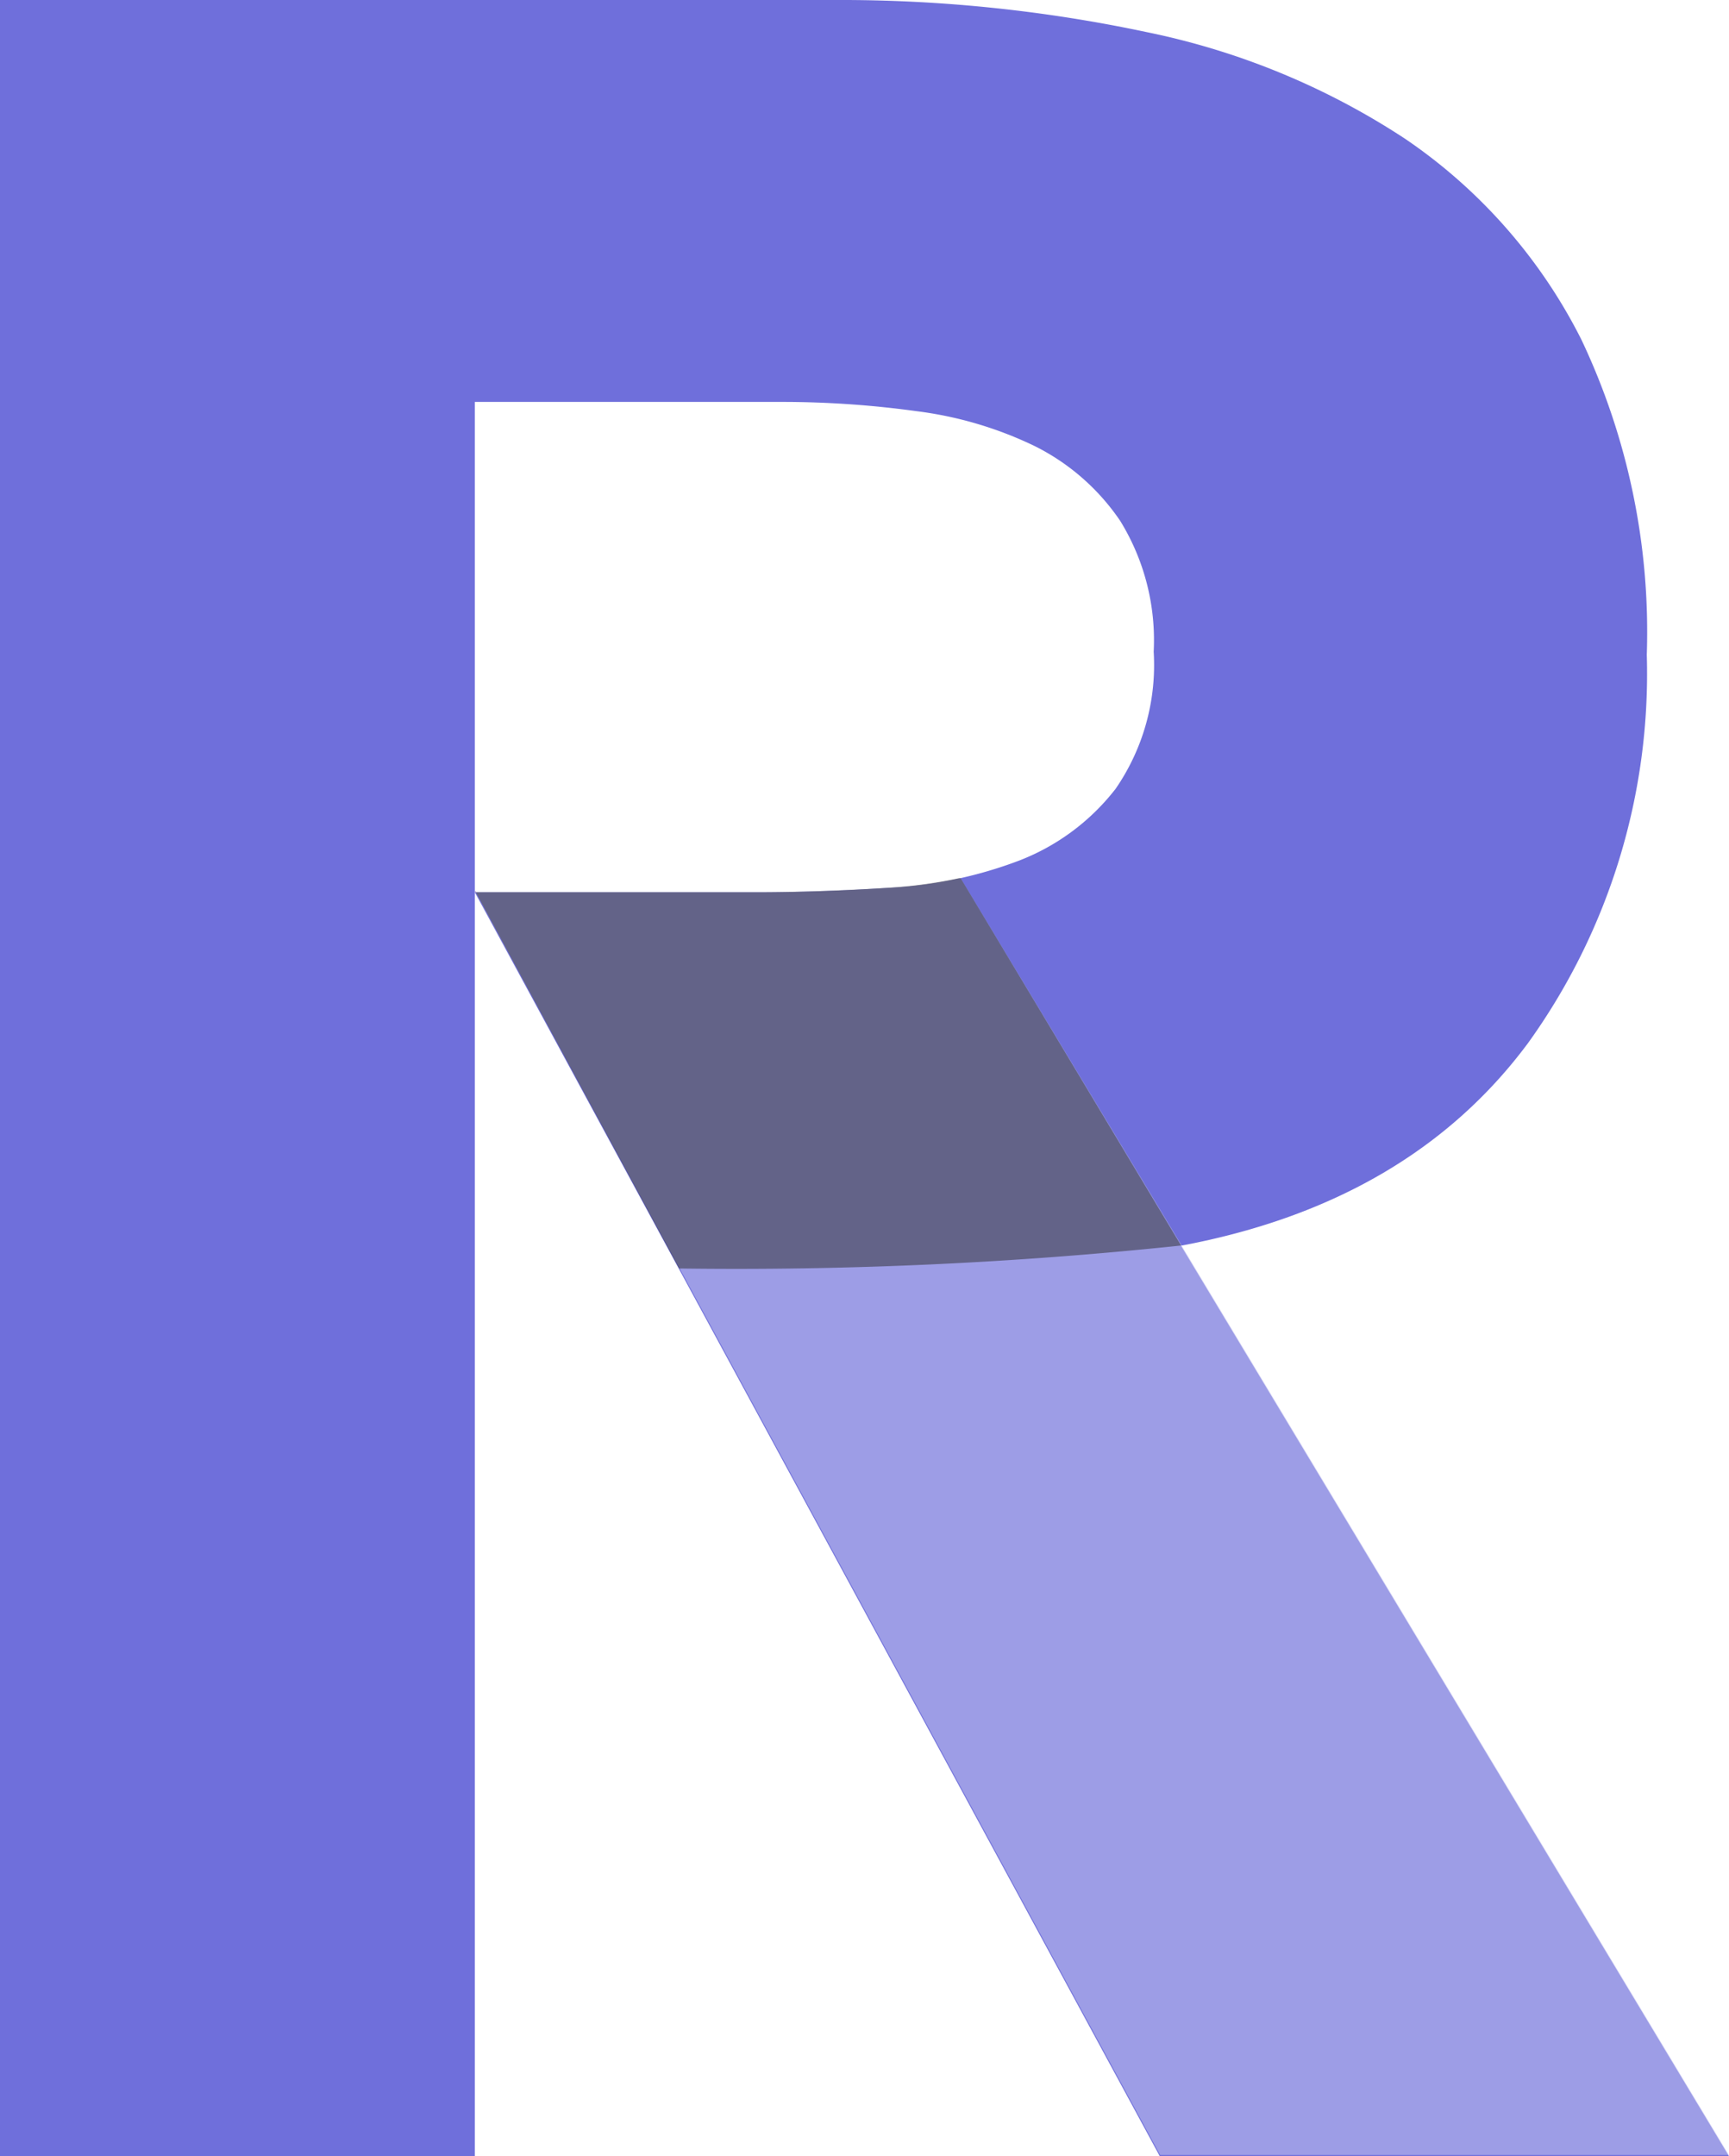 <?xml version="1.0" encoding="UTF-8"?>
<svg xmlns="http://www.w3.org/2000/svg" xmlns:xlink="http://www.w3.org/1999/xlink" viewBox="0 0 56.34 70.23">
  <defs>
    <clipPath id="b">
      <use xlink:href="#a" data-name="Rectangle 230"></use>
    </clipPath>
    <clipPath id="c">
      <use xlink:href="#a" data-name="Rectangle 229"></use>
    </clipPath>
    <clipPath id="d">
      <path fill="none" d="M0 0h40.84v41.59H0z" data-name="Rectangle 226"></path>
    </clipPath>
    <clipPath id="e">
      <path fill="none" d="M0 0h.03v.05H0z" data-name="Rectangle 227"></path>
    </clipPath>
    <clipPath id="f">
      <path fill="#292929" d="M0 0h22.98v12.74H0z" data-name="Rectangle 228"></path>
    </clipPath>
    <path id="a" fill="none" d="M0 0h56.34v70.23H0z"></path>
  </defs>
  <g data-name="Group 89" style="isolation:isolate">
    <g data-name="Group 88">
      <g clip-path="url(#b)" data-name="Group 87">
        <g clip-path="url(#c)" data-name="Group 86">
          <path fill="#6f6fdb" d="M0 0h27.178a48 48 0 0 1 10.167 1.042 24.1 24.1 0 0 1 8.431 3.472 17.3 17.3 0 0 1 5.753 6.546 22.2 22.2 0 0 1 2.132 10.266 20.6 20.6 0 0 1-3.869 12.647q-3.868 5.208-11.308 6.6l17.855 29.654H37.791L15.473 29.063v41.164H0Zm15.473 29.063H24.6q2.082 0 4.414-.148a13.9 13.9 0 0 0 4.215-.893 7.3 7.3 0 0 0 3.124-2.331 7.1 7.1 0 0 0 1.24-4.464 7.4 7.4 0 0 0-1.093-4.265 7.3 7.3 0 0 0-2.778-2.43 12.4 12.4 0 0 0-3.868-1.141 32 32 0 0 0-4.265-.3H15.473Z" data-name="Path 237"></path>
          <g data-name="Group 79" opacity=".5">
            <g data-name="Group 78">
              <g clip-path="url(#d)" data-name="Group 77" transform="translate(15.503 28.605)">
                <path fill="#cbcbf2" d="M40.838 41.585 15.802 0a15.4 15.4 0 0 1-2.262.308q-2.331.149-4.413.149H.001l22.3 41.128Z" data-name="Path 238"></path>
              </g>
            </g>
          </g>
          <g data-name="Group 82" opacity=".5">
            <g data-name="Group 81">
              <g clip-path="url(#e)" data-name="Group 80" transform="translate(15.474 29.025)">
                <path fill="#712b85" d="m0 .001.029.054V.001Z" data-name="Path 239"></path>
              </g>
            </g>
          </g>
          <g data-name="Group 85" opacity=".5">
            <g data-name="Group 84">
              <g clip-path="url(#f)" data-name="Group 83" transform="translate(15.503 28.605)">
                <path fill="#292929" d="M15.802 0h-.065a15.4 15.4 0 0 1-2.251.307q-2.332.149-4.414.148H.001L6.626 12.71a138 138 0 0 0 16.358-.748Z" data-name="Path 240"></path>
              </g>
            </g>
          </g>
        </g>
      </g>
    </g>
  </g>
</svg>
